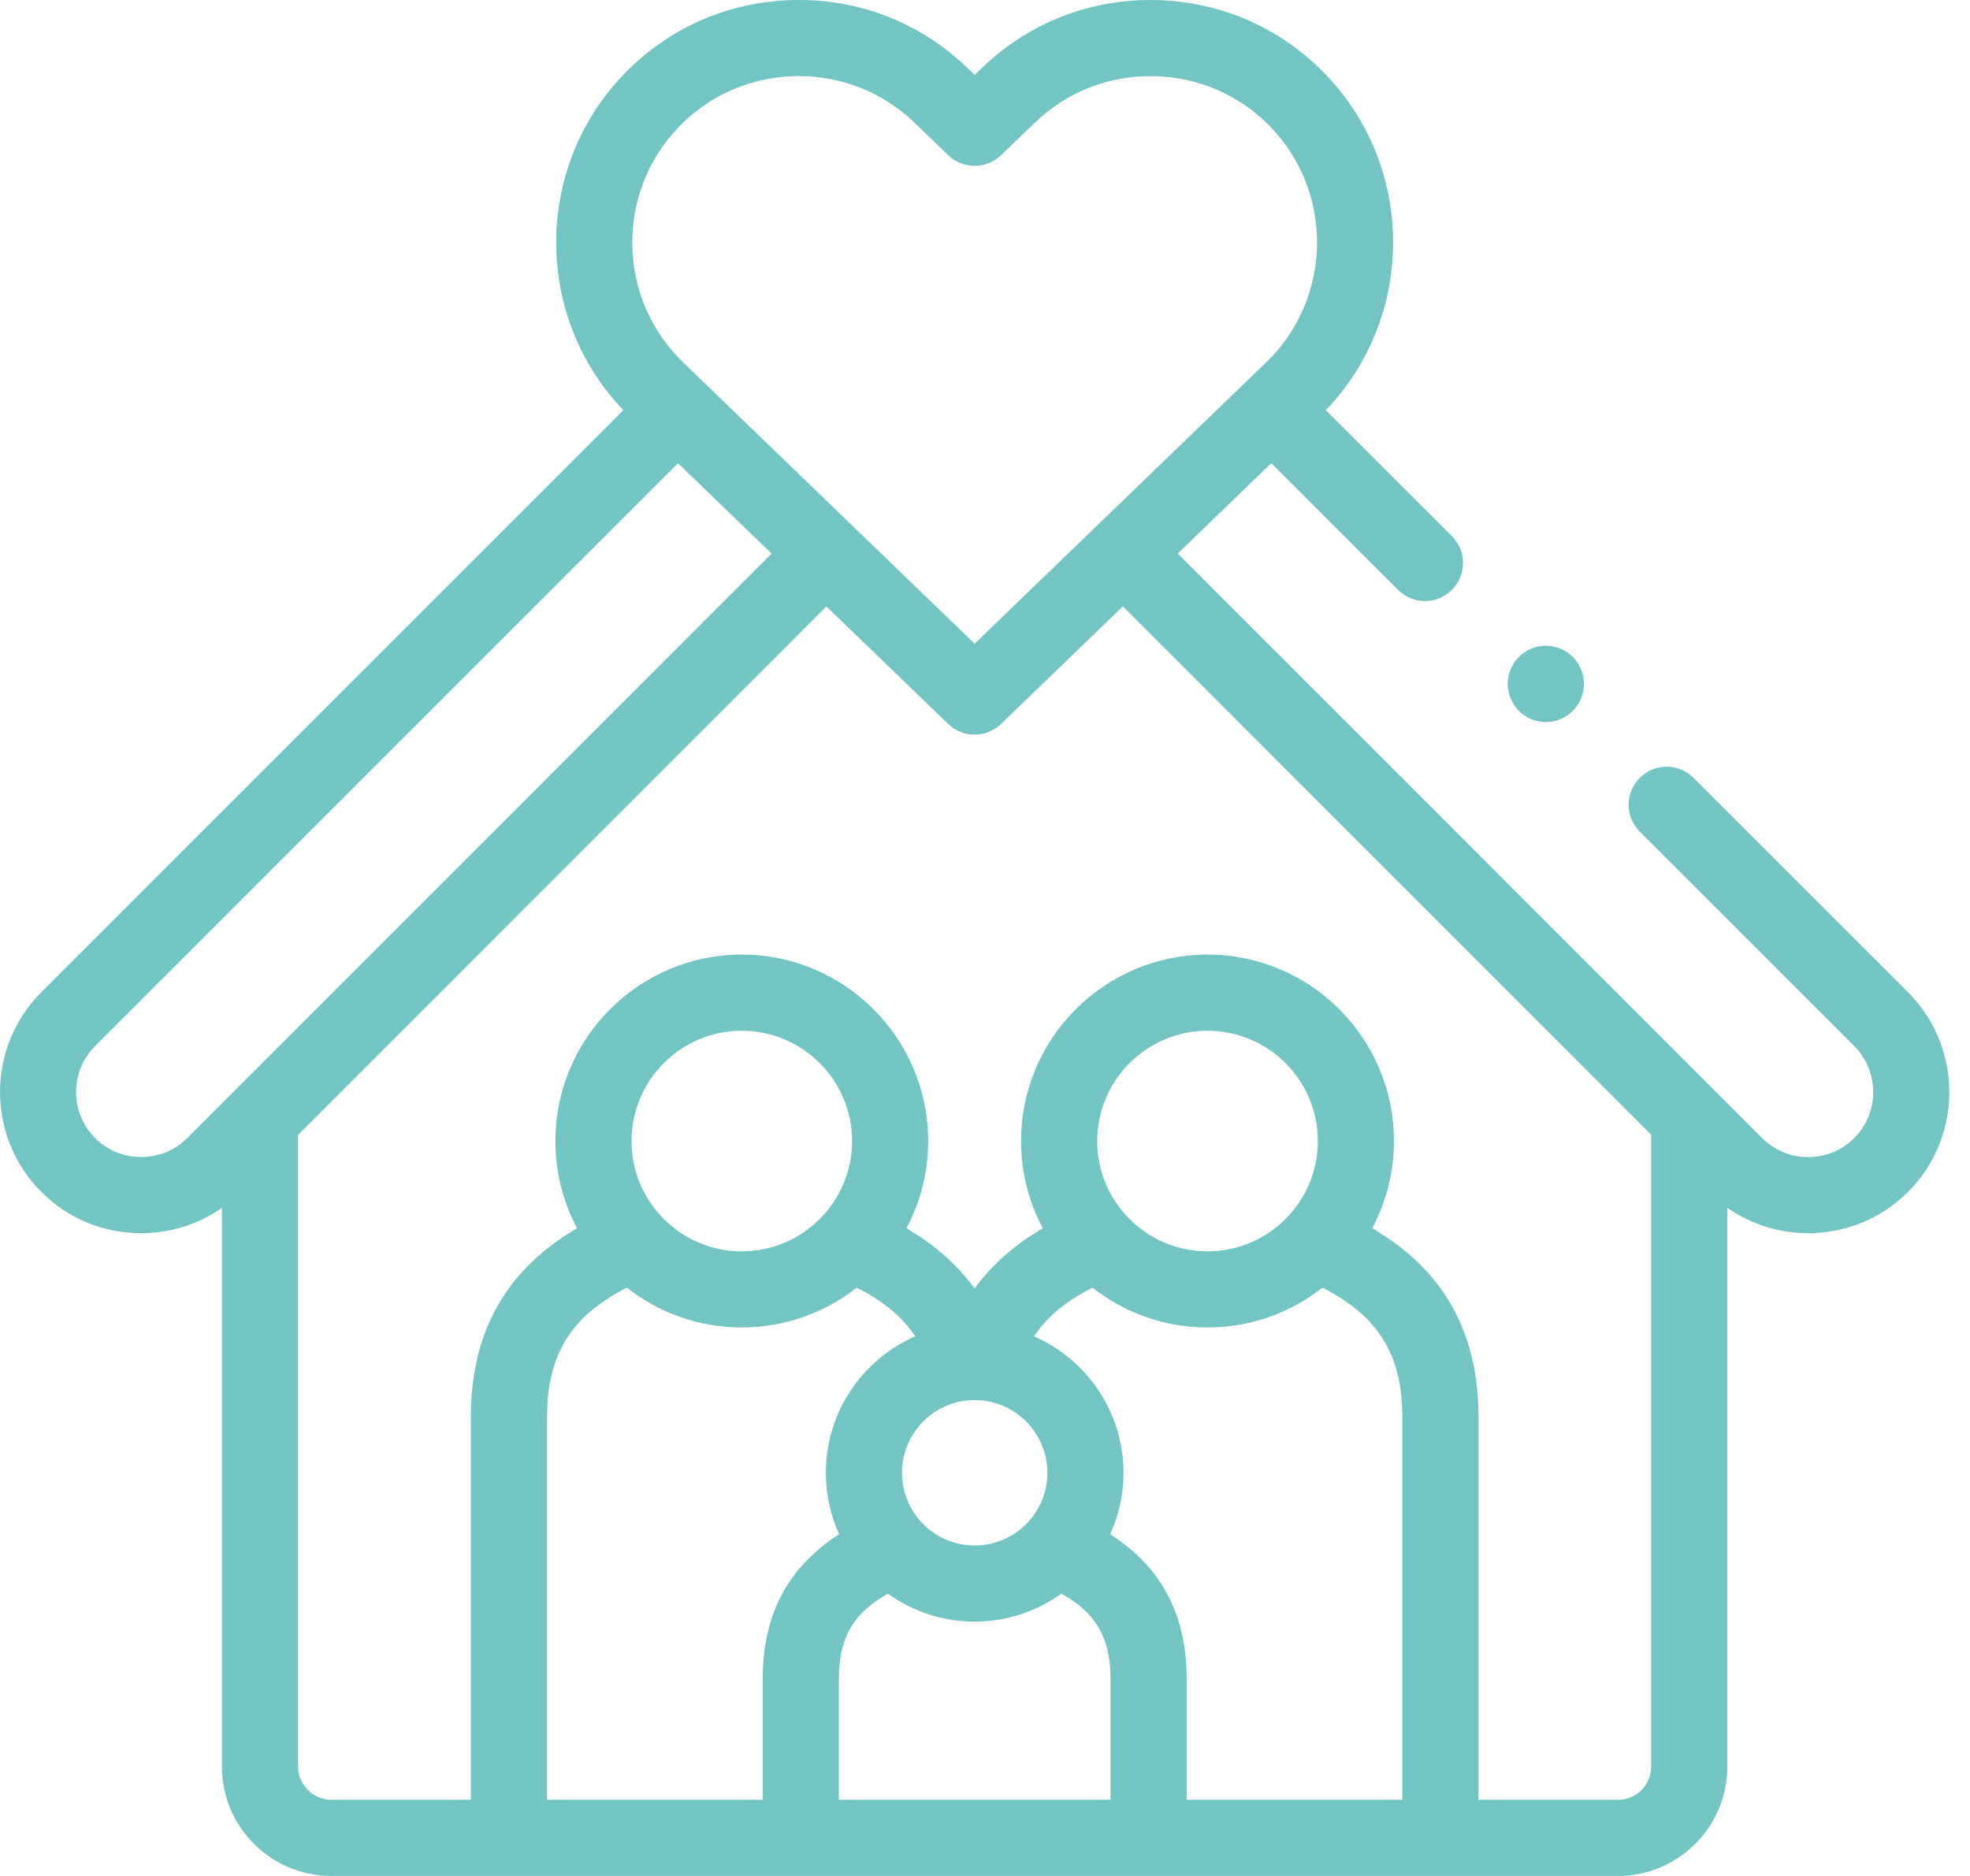 <?xml version="1.0" encoding="UTF-8"?> <svg xmlns="http://www.w3.org/2000/svg" width="42" height="40" viewBox="0 0 42 40" fill="none"> <path d="M40.679 21.156L36.107 16.586C35.791 16.269 35.276 16.269 34.96 16.586C34.643 16.904 34.643 17.417 34.96 17.734L39.531 22.303C40.071 22.845 40.072 23.726 39.531 24.267C38.99 24.808 38.109 24.808 37.569 24.267L25.108 11.803L27.103 9.877L29.806 12.578C29.965 12.737 30.172 12.816 30.38 12.816C30.588 12.816 30.795 12.736 30.954 12.578C31.271 12.261 31.271 11.747 30.953 11.43L28.267 8.746C30.177 6.752 30.186 3.579 28.253 1.577C27.296 0.585 26.006 0.026 24.621 0.001C23.24 -0.024 21.928 0.49 20.938 1.445L20.779 1.598L20.622 1.446C19.63 0.489 18.322 -0.026 16.937 0.001C15.551 0.026 14.262 0.585 13.306 1.577C11.373 3.58 11.382 6.753 13.29 8.746L0.881 21.156C-0.293 22.33 -0.293 24.24 0.88 25.414C1.446 25.981 2.201 26.293 3.007 26.294H3.009C3.635 26.294 4.231 26.105 4.731 25.755V37.667C4.731 38.954 5.778 40 7.064 40H34.494C35.78 40 36.826 38.954 36.826 37.667V25.753C37.342 26.114 37.946 26.295 38.55 26.295C39.321 26.295 40.092 26.002 40.679 25.414C41.852 24.242 41.852 22.332 40.679 21.156ZM14.475 2.704C15.13 2.024 16.014 1.641 16.966 1.624C16.988 1.624 17.009 1.623 17.031 1.623C17.958 1.623 18.831 1.974 19.495 2.614L20.215 3.309C20.529 3.612 21.027 3.612 21.341 3.31L22.065 2.614C22.744 1.959 23.641 1.607 24.593 1.624C25.544 1.641 26.43 2.025 27.086 2.704C28.445 4.112 28.404 6.365 26.996 7.725L20.779 13.725L14.562 7.725C13.154 6.365 13.114 4.113 14.475 2.704ZM3.009 24.671C3.009 24.671 3.008 24.671 3.008 24.671C2.636 24.671 2.288 24.527 2.028 24.267C1.487 23.725 1.487 22.845 2.028 22.304L14.454 9.877L16.451 11.804L4.993 23.265C4.977 23.279 4.962 23.294 4.948 23.31L3.991 24.267C3.731 24.527 3.382 24.671 3.009 24.671ZM15.814 26.682C14.518 26.682 13.464 25.627 13.464 24.33C13.464 23.033 14.518 21.978 15.814 21.978C17.111 21.978 18.166 23.033 18.166 24.33C18.166 25.627 17.11 26.682 15.814 26.682ZM13.364 27.456C14.04 27.987 14.89 28.305 15.814 28.305C16.738 28.305 17.59 27.987 18.266 27.455C18.752 27.704 19.199 28.021 19.513 28.494C18.392 28.984 17.607 30.103 17.607 31.402C17.607 31.87 17.709 32.313 17.89 32.713C17.049 33.253 16.261 34.15 16.261 35.79V38.377H11.663V30.204C11.663 28.725 12.326 27.99 13.364 27.456ZM25.744 26.682C24.447 26.682 23.392 25.627 23.392 24.33C23.392 23.033 24.447 21.978 25.744 21.978C27.041 21.978 28.096 23.033 28.096 24.33C28.096 25.627 27.041 26.682 25.744 26.682ZM23.292 27.455C23.968 27.987 24.819 28.305 25.744 28.305C26.668 28.305 27.519 27.987 28.195 27.456C29.233 27.99 29.897 28.725 29.897 30.204V38.377H25.299V35.79C25.299 34.15 24.511 33.253 23.669 32.713C23.851 32.313 23.953 31.87 23.953 31.402C23.953 30.103 23.167 28.984 22.045 28.494C22.359 28.021 22.806 27.704 23.292 27.455ZM20.779 29.853C21.634 29.853 22.33 30.548 22.33 31.402C22.33 32.258 21.634 32.954 20.779 32.954C19.925 32.954 19.23 32.258 19.23 31.402C19.23 30.548 19.925 29.853 20.779 29.853ZM18.931 33.981C19.452 34.355 20.09 34.577 20.779 34.577C21.468 34.577 22.106 34.355 22.628 33.981C23.284 34.347 23.676 34.839 23.676 35.79V38.377H17.884V35.79C17.884 34.839 18.275 34.348 18.931 33.981ZM34.494 38.377H31.521V30.204C31.521 28.002 30.395 26.858 29.256 26.189C29.551 25.633 29.719 25.001 29.719 24.33C29.719 22.138 27.936 20.354 25.744 20.354C23.552 20.354 21.769 22.137 21.769 24.33C21.769 25.001 21.936 25.634 22.232 26.189C21.716 26.492 21.193 26.902 20.779 27.474C20.365 26.902 19.841 26.492 19.326 26.189C19.621 25.634 19.789 25.001 19.789 24.33C19.789 22.138 18.006 20.354 15.814 20.354C13.623 20.354 11.841 22.138 11.841 24.33C11.841 25.001 12.008 25.634 12.303 26.189C11.164 26.858 10.039 28.002 10.039 30.204V38.377H7.064C6.679 38.377 6.355 38.052 6.355 37.668V24.199L17.619 12.931L20.215 15.437C20.372 15.588 20.576 15.664 20.779 15.664C20.982 15.664 21.185 15.588 21.342 15.437L23.939 12.93L35.203 24.196V37.668C35.203 38.059 34.885 38.377 34.494 38.377Z" fill="#72C5C3"></path> <path d="M32.957 15.396C32.66 15.396 32.375 15.232 32.233 14.949L32.231 14.944C32.03 14.543 32.193 14.055 32.594 13.855C32.995 13.654 33.482 13.817 33.683 14.218C33.883 14.619 33.722 15.109 33.321 15.309C33.204 15.368 33.079 15.396 32.957 15.396Z" fill="#72C5C3"></path> </svg> 